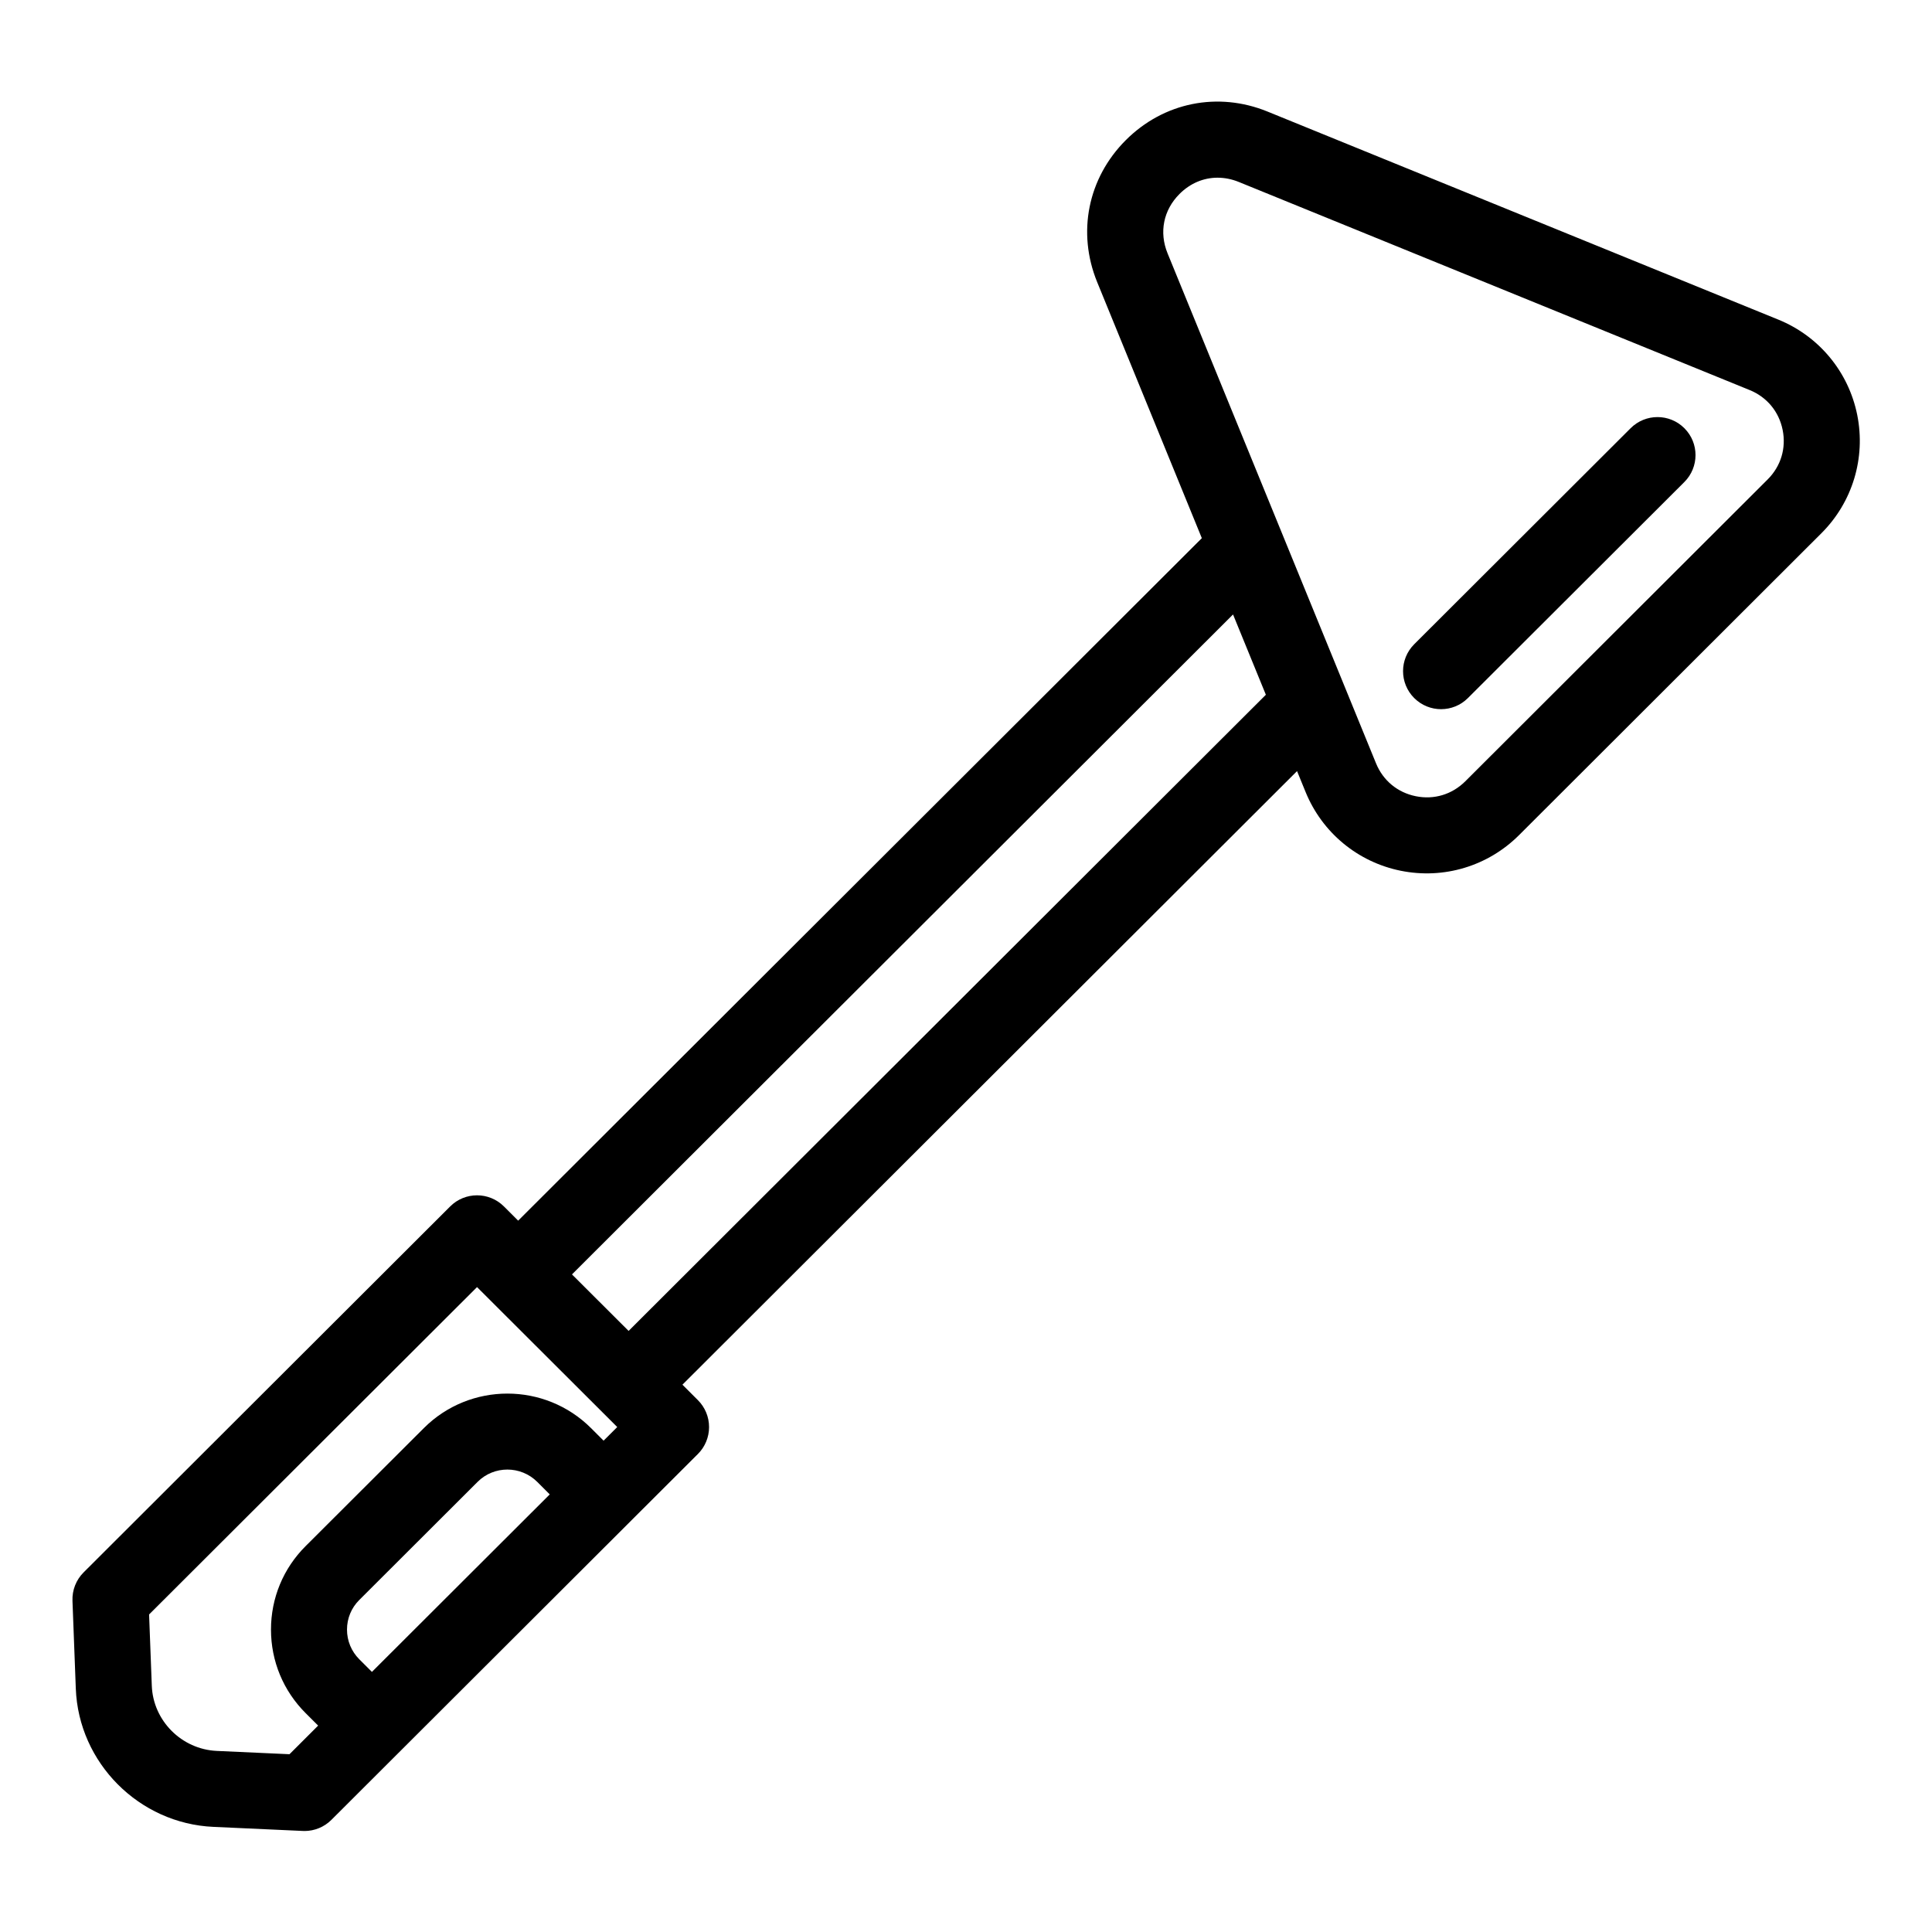<?xml version="1.0" encoding="UTF-8"?>
<!-- Uploaded to: ICON Repo, www.iconrepo.com, Generator: ICON Repo Mixer Tools -->
<svg fill="#000000" width="800px" height="800px" version="1.1" viewBox="144 144 512 512" xmlns="http://www.w3.org/2000/svg">
 <path d="m224.69 629.23c-0.152 0-0.309 0-0.457-0.012l-23.66-1.078c-19.719-0.867-35.754-16.969-36.484-36.652l-0.883-23.277c-0.105-2.805 0.961-5.527 2.953-7.512l97.145-96.984c3.934-3.926 10.305-3.926 14.238 0l3.777 3.773 181.18-180.87-27.738-67.859c-5.367-13.145-2.469-27.547 7.562-37.594 10.031-10.047 24.434-12.957 37.586-7.598l135.38 55.141c10.785 4.394 18.59 13.828 20.895 25.242 2.297 11.418-1.25 23.141-9.492 31.363l-80.133 80.008c-8.227 8.211-19.926 11.75-31.344 9.441-11.391-2.301-20.816-10.098-25.211-20.852l-2.273-5.562-162.88 162.61 4.102 4.098c1.895 1.891 2.957 4.453 2.957 7.133 0 2.68-1.062 5.238-2.957 7.133l-17.785 17.75c-0.031 0.035-0.066 0.066-0.098 0.102l-79.258 79.121c-1.895 1.891-4.461 2.941-7.121 2.941zm-41.18-57.379 0.719 18.883c0.344 9.281 7.914 16.867 17.246 17.277l19.242 0.875 7.594-7.582-3.301-3.293c-5.93-5.918-9.195-13.789-9.195-22.156 0-8.352 3.254-16.203 9.16-22.102l31.371-31.312c12.203-12.172 32.066-12.172 44.289 0.031l3.324 3.32 3.617-3.613-37.156-37.086zm94.945-38.402c-2.856 0-5.707 1.082-7.875 3.25l-31.371 31.316c-2.098 2.09-3.25 4.871-3.25 7.84 0 2.977 1.164 5.785 3.281 7.894l3.324 3.32 47.125-47.039-3.297-3.301c-2.188-2.184-5.07-3.281-7.938-3.281zm17.125-51.719 15.008 14.977 168.88-168.59-8.699-21.277zm171.09-290.64c-3.703 0-7.254 1.477-10.09 4.312-4.262 4.266-5.445 10.148-3.164 15.73l55.242 135.15c1.863 4.57 5.707 7.75 10.543 8.723 4.836 0.988 9.617-0.465 13.113-3.949l80.137-80.004c3.5-3.492 4.949-8.273 3.969-13.121-0.973-4.848-4.16-8.695-8.734-10.559l-135.38-55.148c-1.867-0.762-3.769-1.133-5.633-1.133zm59.23 140.85c-2.586 0-5.16-0.988-7.129-2.957-3.934-3.941-3.926-10.316 0.012-14.254l57.355-57.254c3.945-3.934 10.324-3.918 14.246 0.012 3.934 3.941 3.926 10.316-0.012 14.254l-57.355 57.25c-1.965 1.965-4.539 2.949-7.117 2.949z"/>
</svg>